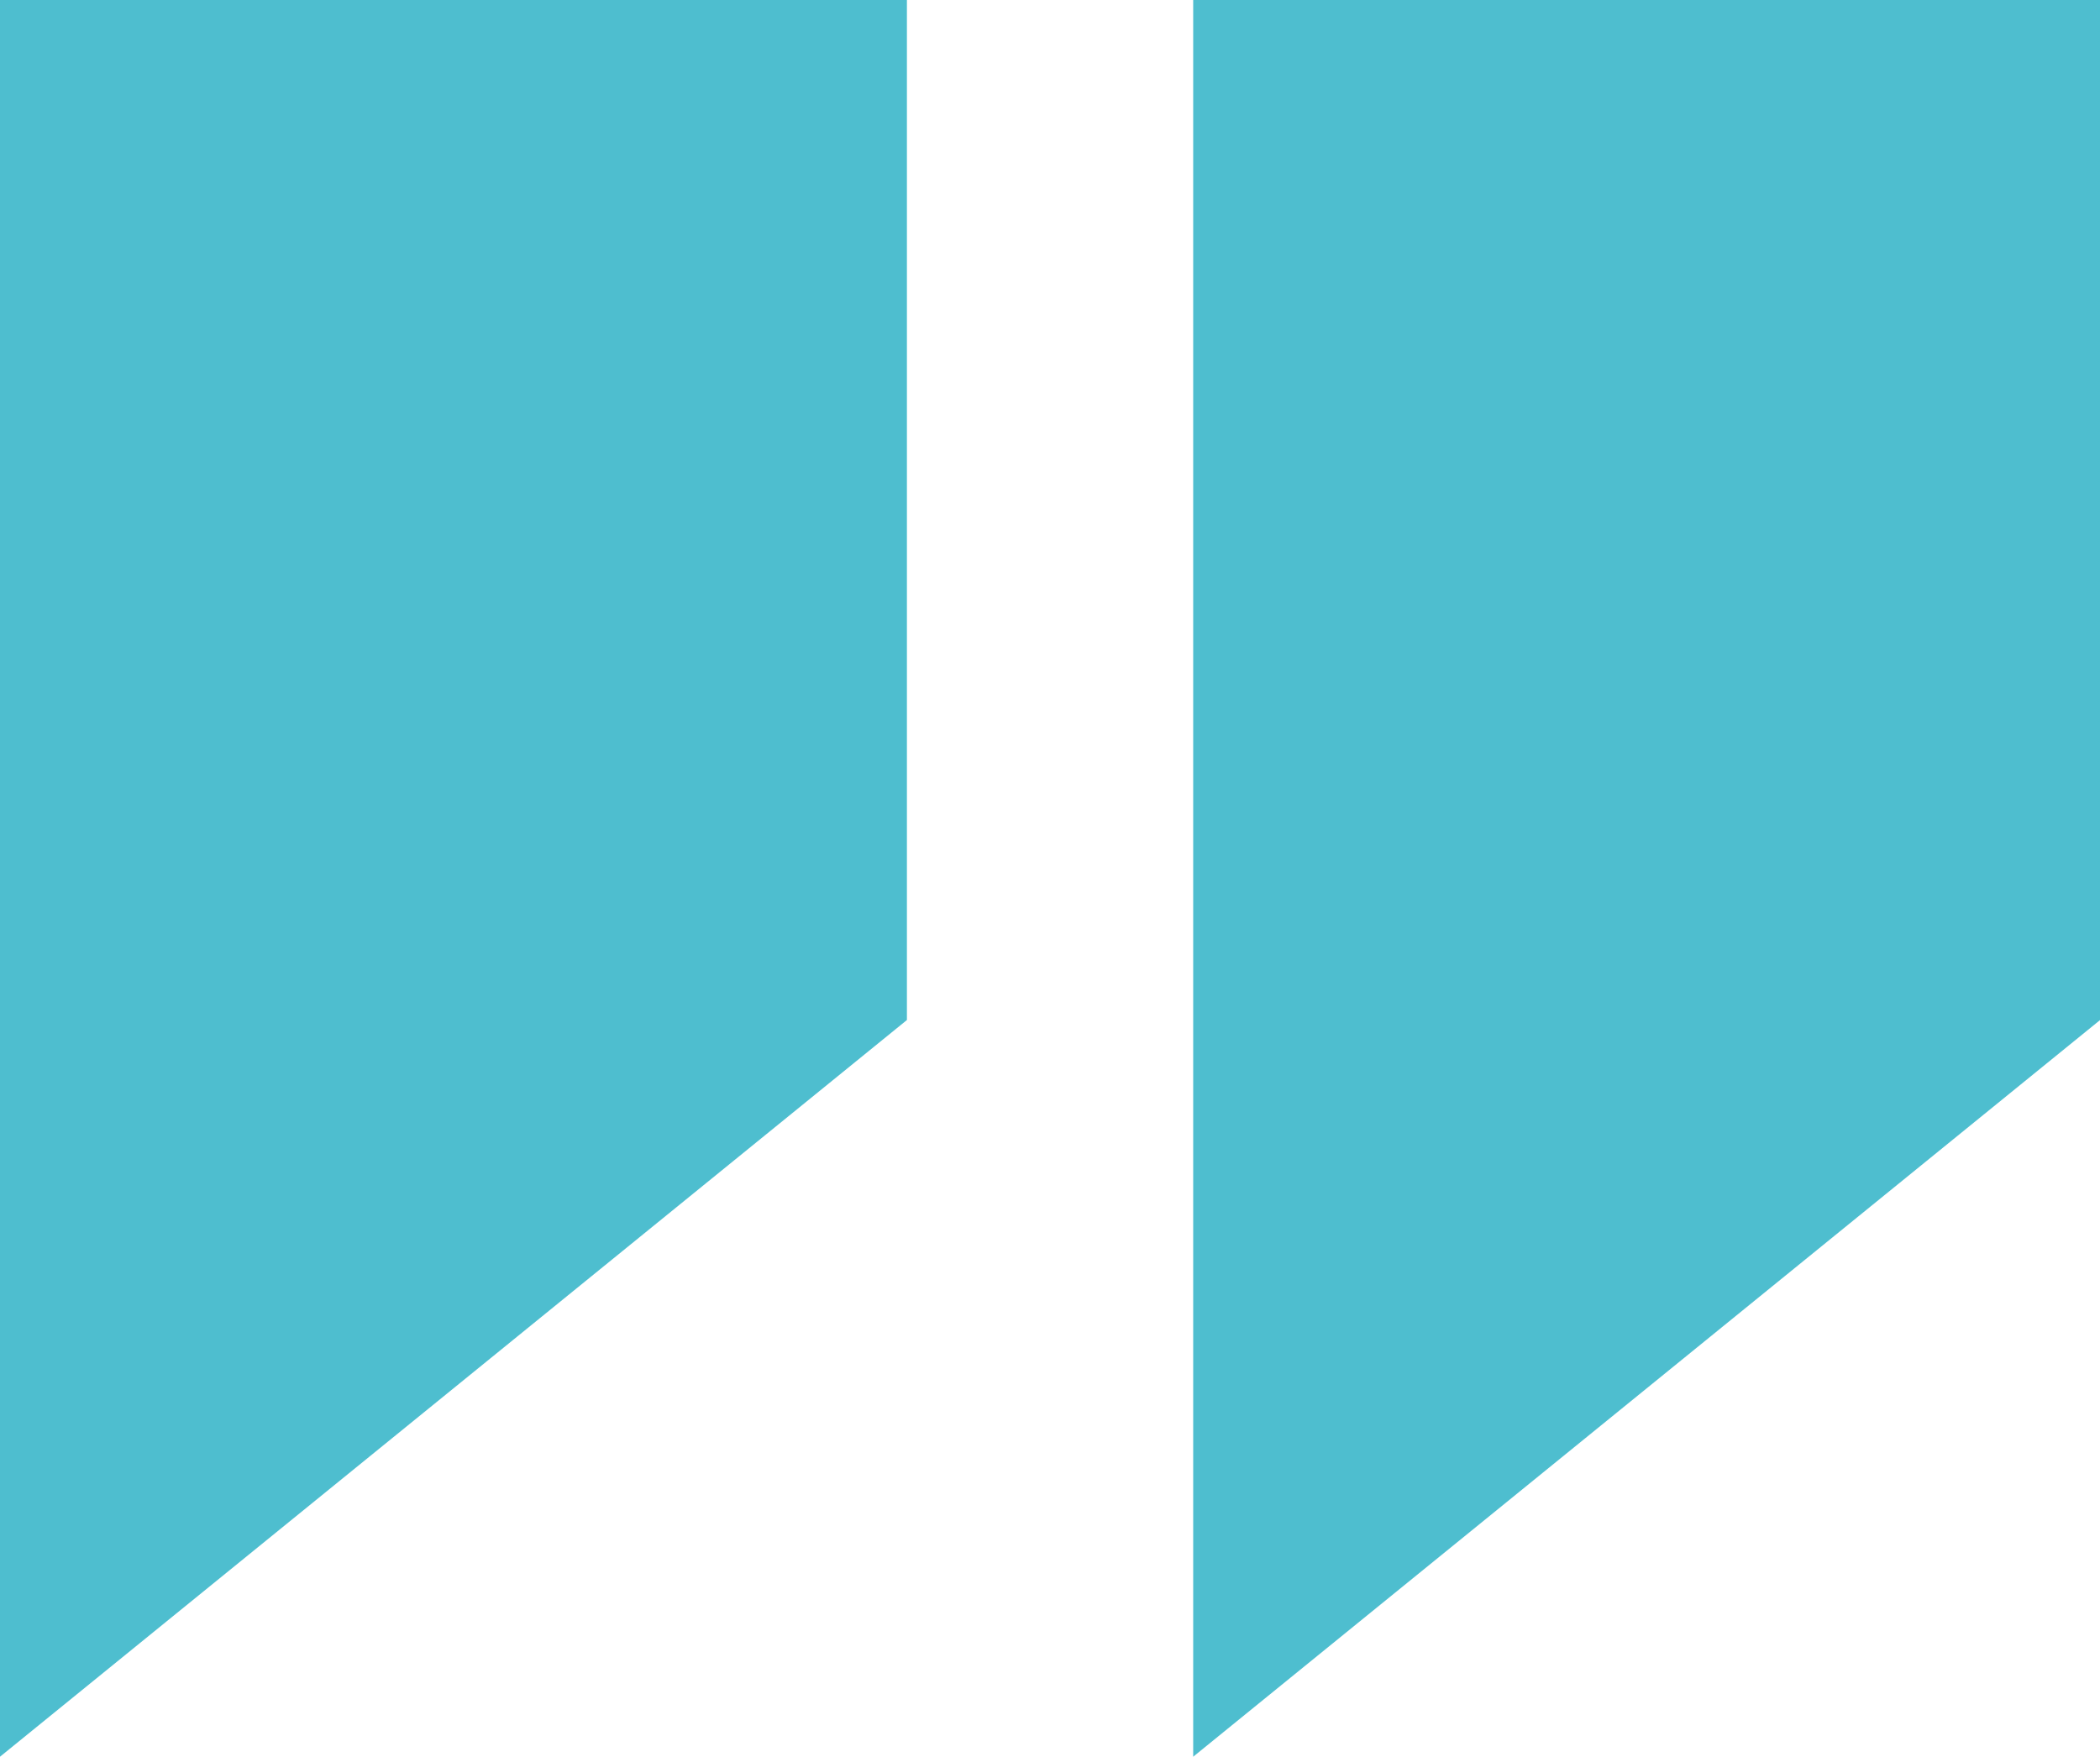 <svg xmlns="http://www.w3.org/2000/svg" width="60.667" height="50.758" viewBox="0 0 60.667 50.758">
  <g id="Quote-bleu" transform="translate(-312.279 -569.302)">
    <path id="Tracé_1" data-name="Tracé 1" d="M0,0H26.2V29.472L0,50.758Z" transform="translate(312.279 569.302)" fill="#4ebecf"/>
    <path id="Tracé_2" data-name="Tracé 2" d="M0,0H26.2V29.472L0,50.758Z" transform="translate(346.749 569.302)" fill="#4ebecf"/>
  </g>
</svg>
